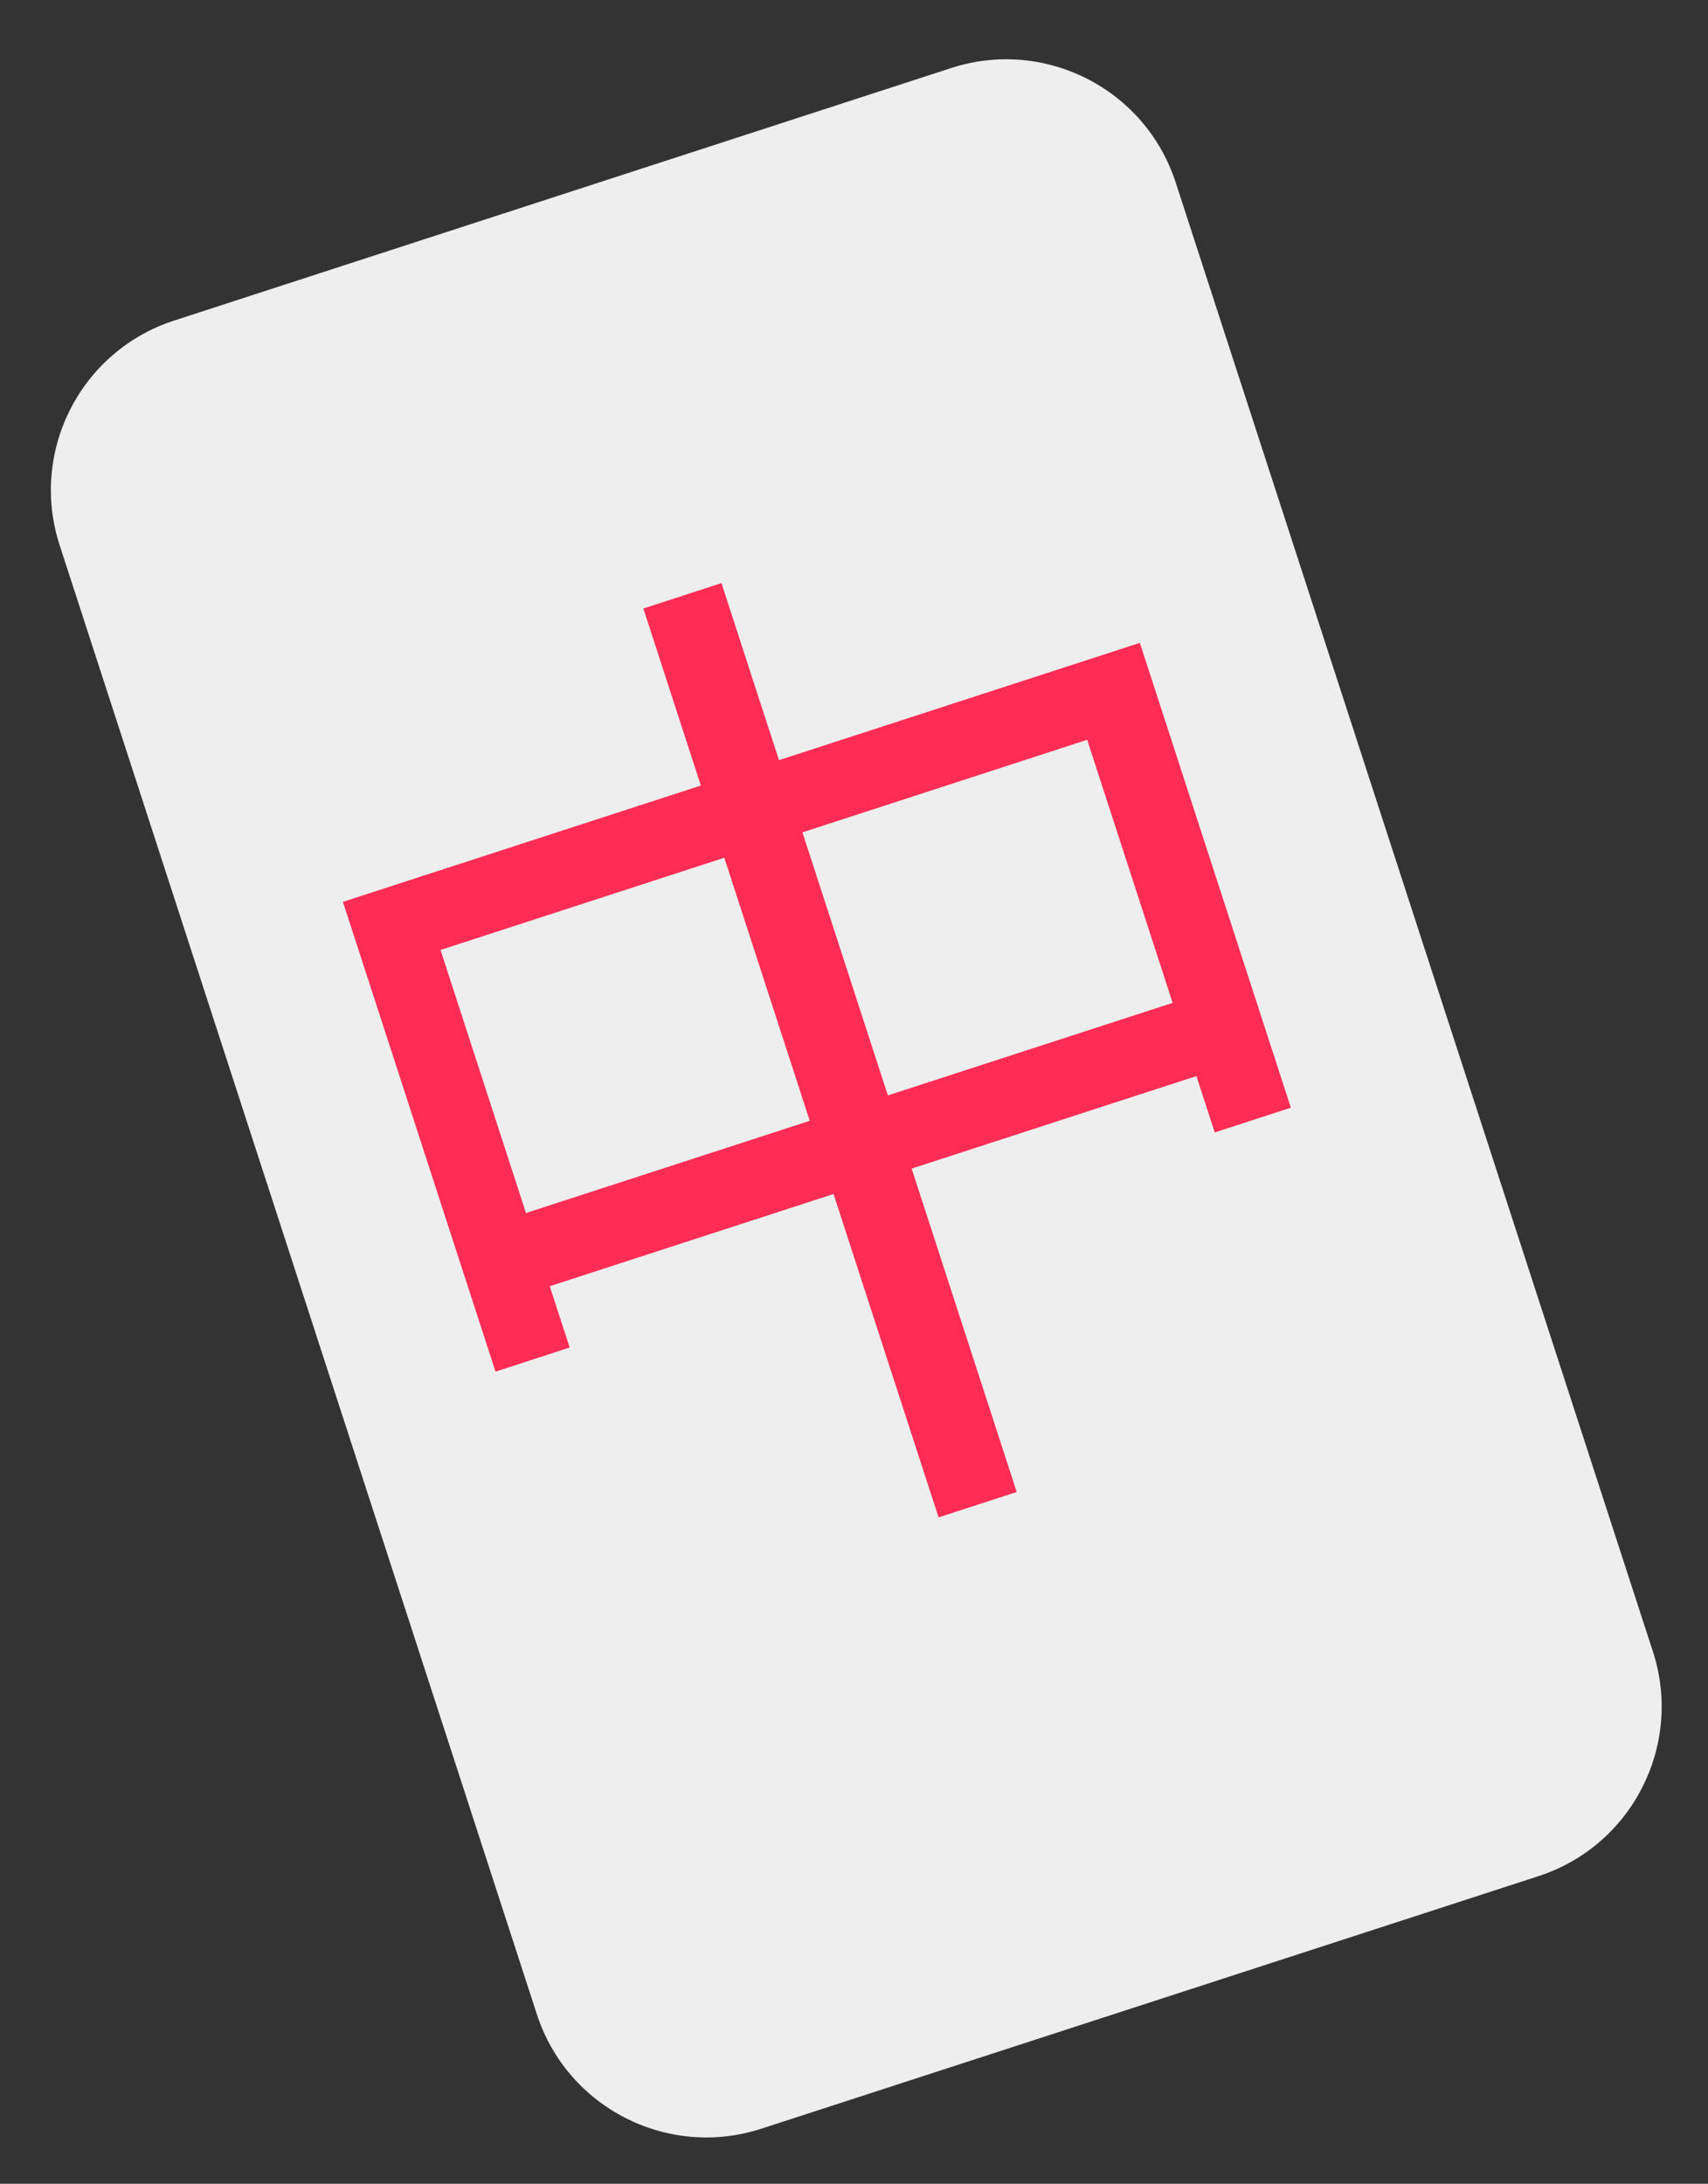 <?xml version="1.0" encoding="UTF-8"?> <svg xmlns="http://www.w3.org/2000/svg" width="115" height="147" viewBox="0 0 115 147" fill="none"><rect x="0" y="0" width="115" height="147" fill="#333333" stroke="none"/><g clip-path="url(#clip0_85_434)"><path d="M64.039 4.581L11.72 21.58C5.417 23.628 1.968 30.398 4.016 36.701L36.146 135.588C38.194 141.891 44.964 145.34 51.267 143.292L103.586 126.293C109.889 124.245 113.338 117.475 111.29 111.172L79.16 12.285C77.112 5.982 70.342 2.533 64.039 4.581Z" fill="#EEEEEE"></path><path d="M23.089 60.709L76.747 43.274L86.914 74.564L81.788 76.23L73.2 49.8L29.661 63.947L38.356 90.709L33.363 92.332L23.089 60.709ZM33.084 82.412L81.95 66.535L83.55 71.462L34.685 87.339L33.084 82.412ZM43.316 40.962L48.576 39.253L68.455 100.434L63.195 102.143L43.316 40.962Z" fill="#FF2D55"></path></g><defs><clipPath id="clip0_85_434"><rect width="115" height="147" fill="white"></rect></clipPath></defs></svg> 